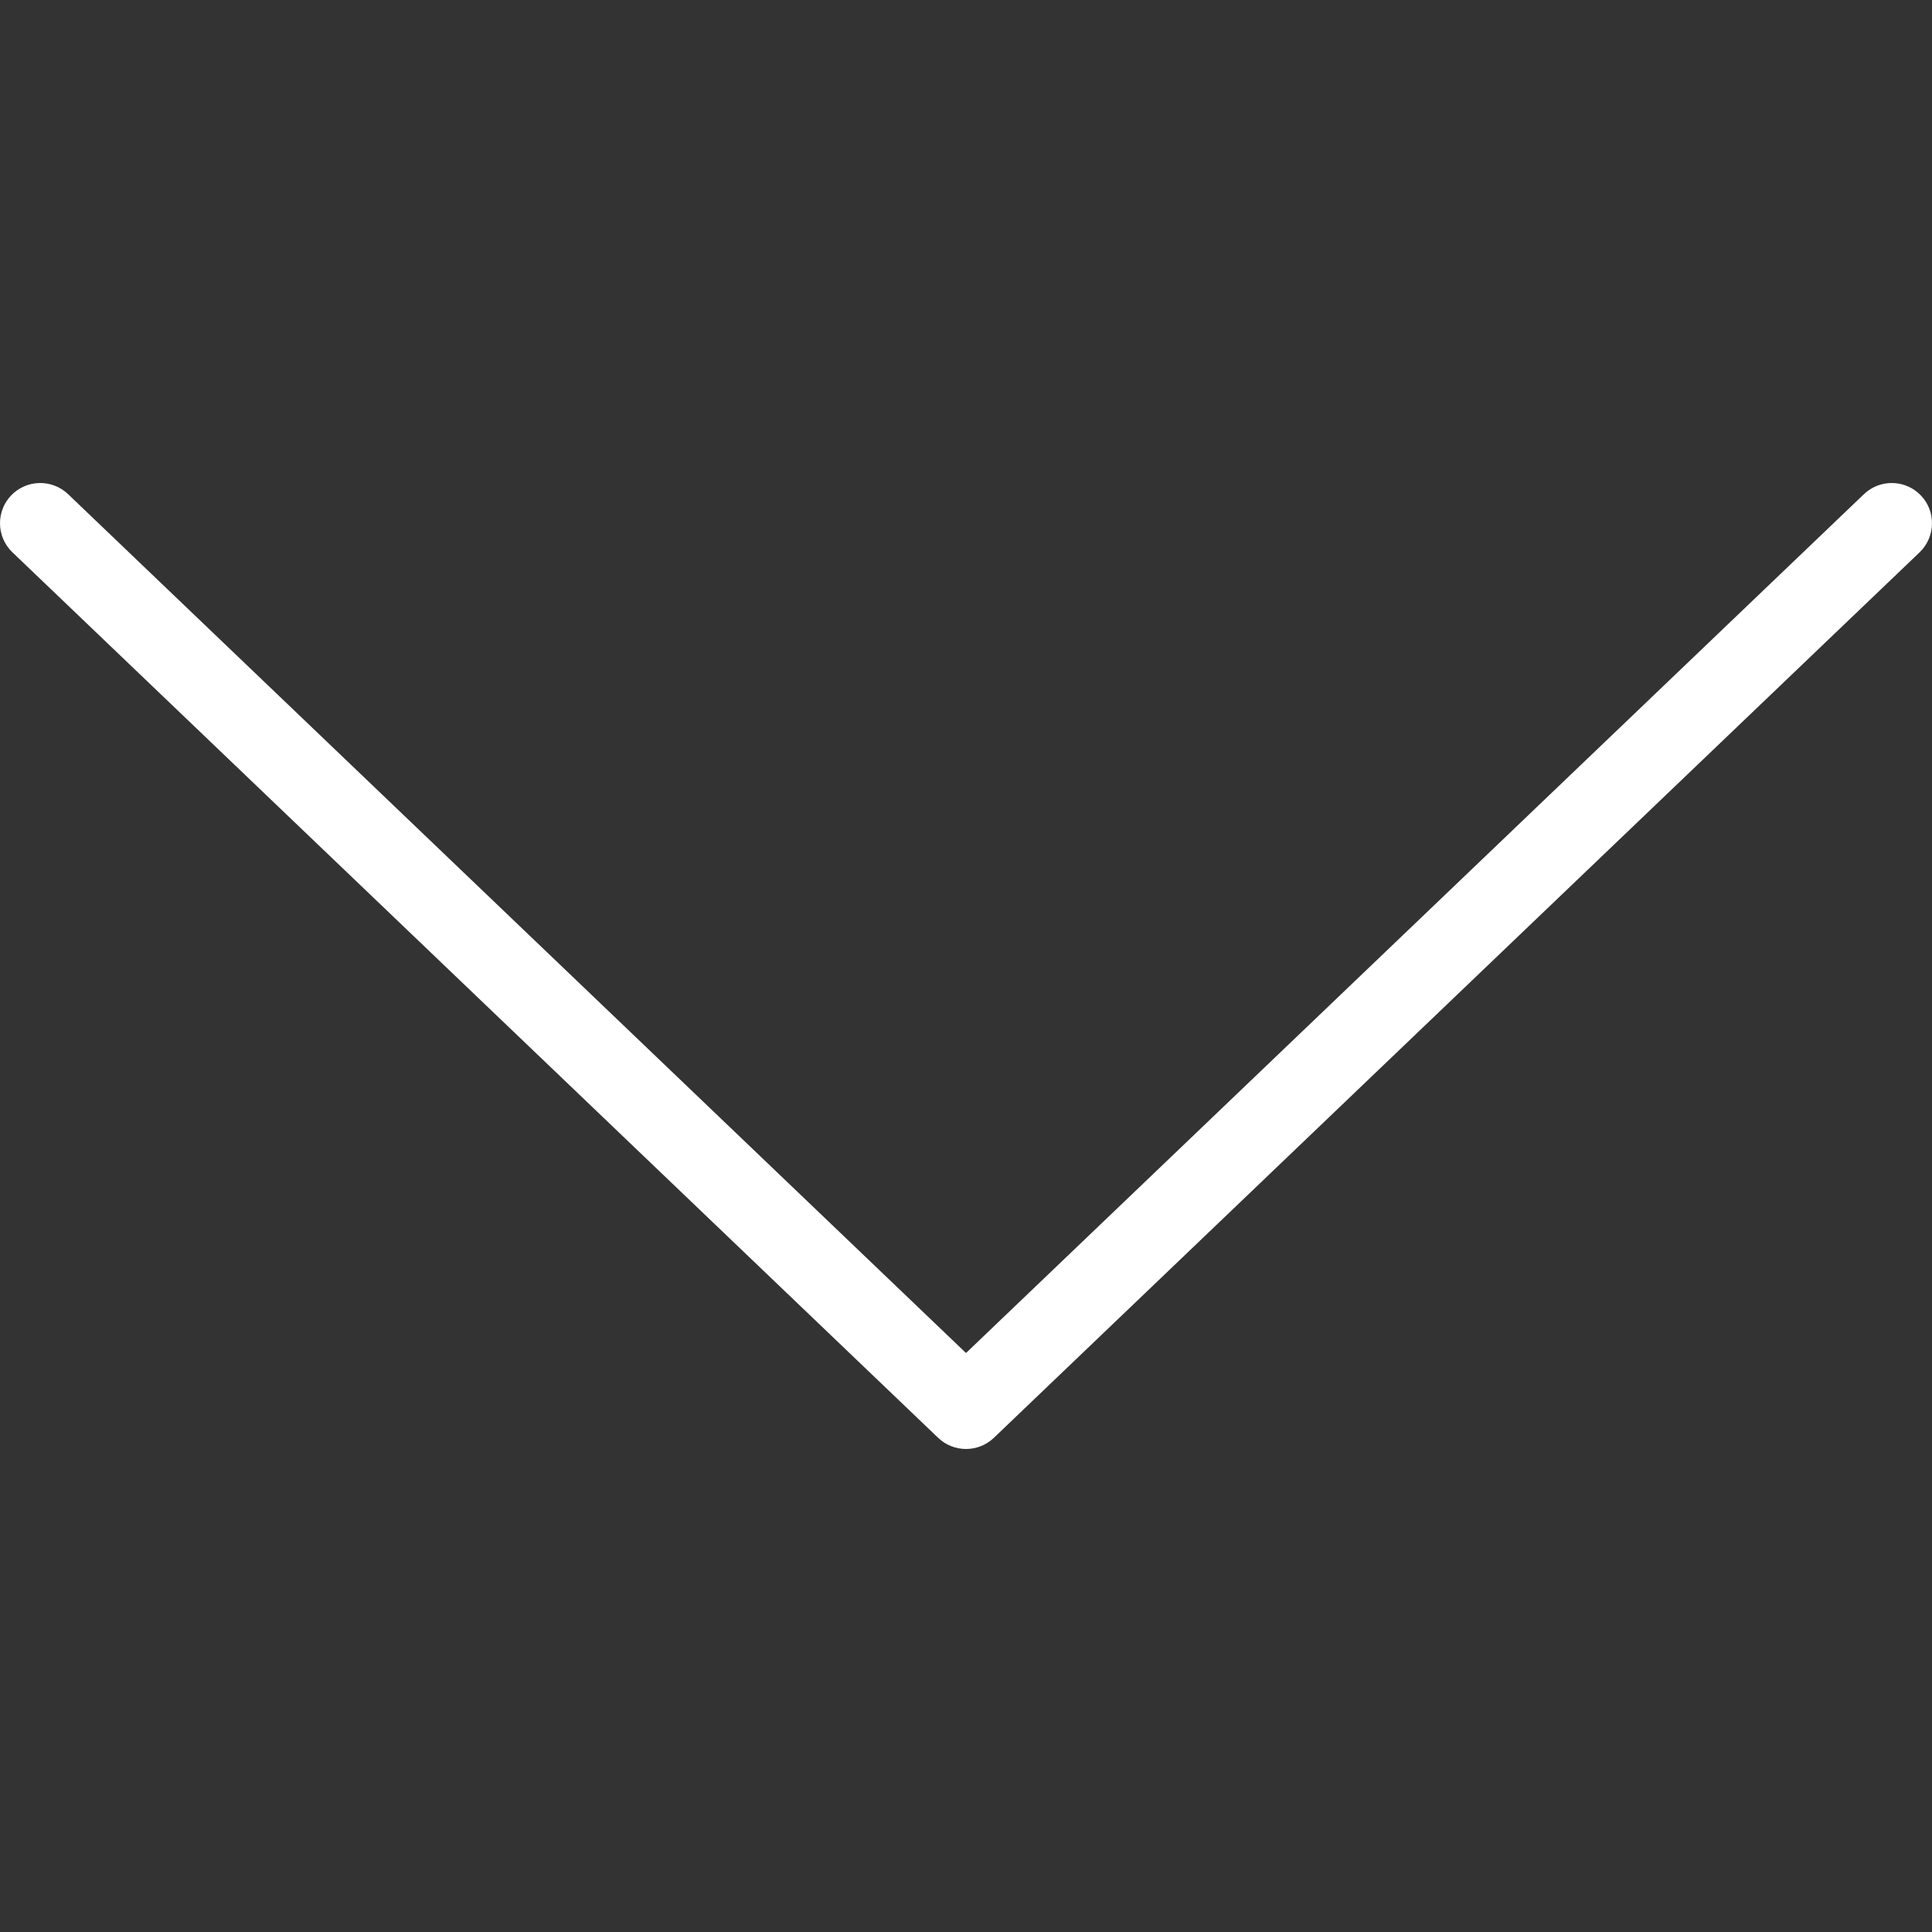 <?xml version="1.0" encoding="UTF-8" standalone="no"?>
<!DOCTYPE svg PUBLIC "-//W3C//DTD SVG 1.1//EN" "http://www.w3.org/Graphics/SVG/1.1/DTD/svg11.dtd">
<svg width="100%" height="100%" viewBox="0 0 512 512" version="1.1" xmlns="http://www.w3.org/2000/svg" xmlns:xlink="http://www.w3.org/1999/xlink" xml:space="preserve" xmlns:serif="http://www.serif.com/" style="fill-rule:evenodd;clip-rule:evenodd;stroke-linejoin:round;stroke-miterlimit:1.414;">
    <rect x="0" y="0" width="512" height="512" fill="#333333" stroke="none"/>
    <g transform="matrix(6.12323e-17,1,-1,6.12323e-17,512,1.34592e-05)">
        <path d="M381.043,248.622L146.374,3.287C142.291,-0.942 135.541,-1.13 131.291,2.954C127.041,7.027 126.895,13.777 130.958,18.037L358.564,255.997L130.957,493.959C126.894,498.219 127.04,504.969 131.29,509.042C133.353,511.021 136.019,512 138.665,512C141.478,512 144.269,510.896 146.373,508.708L381.043,263.373C384.981,259.248 384.981,252.747 381.043,248.622Z" style="fill:white;fill-rule:nonzero;"/>
    </g>
</svg>
